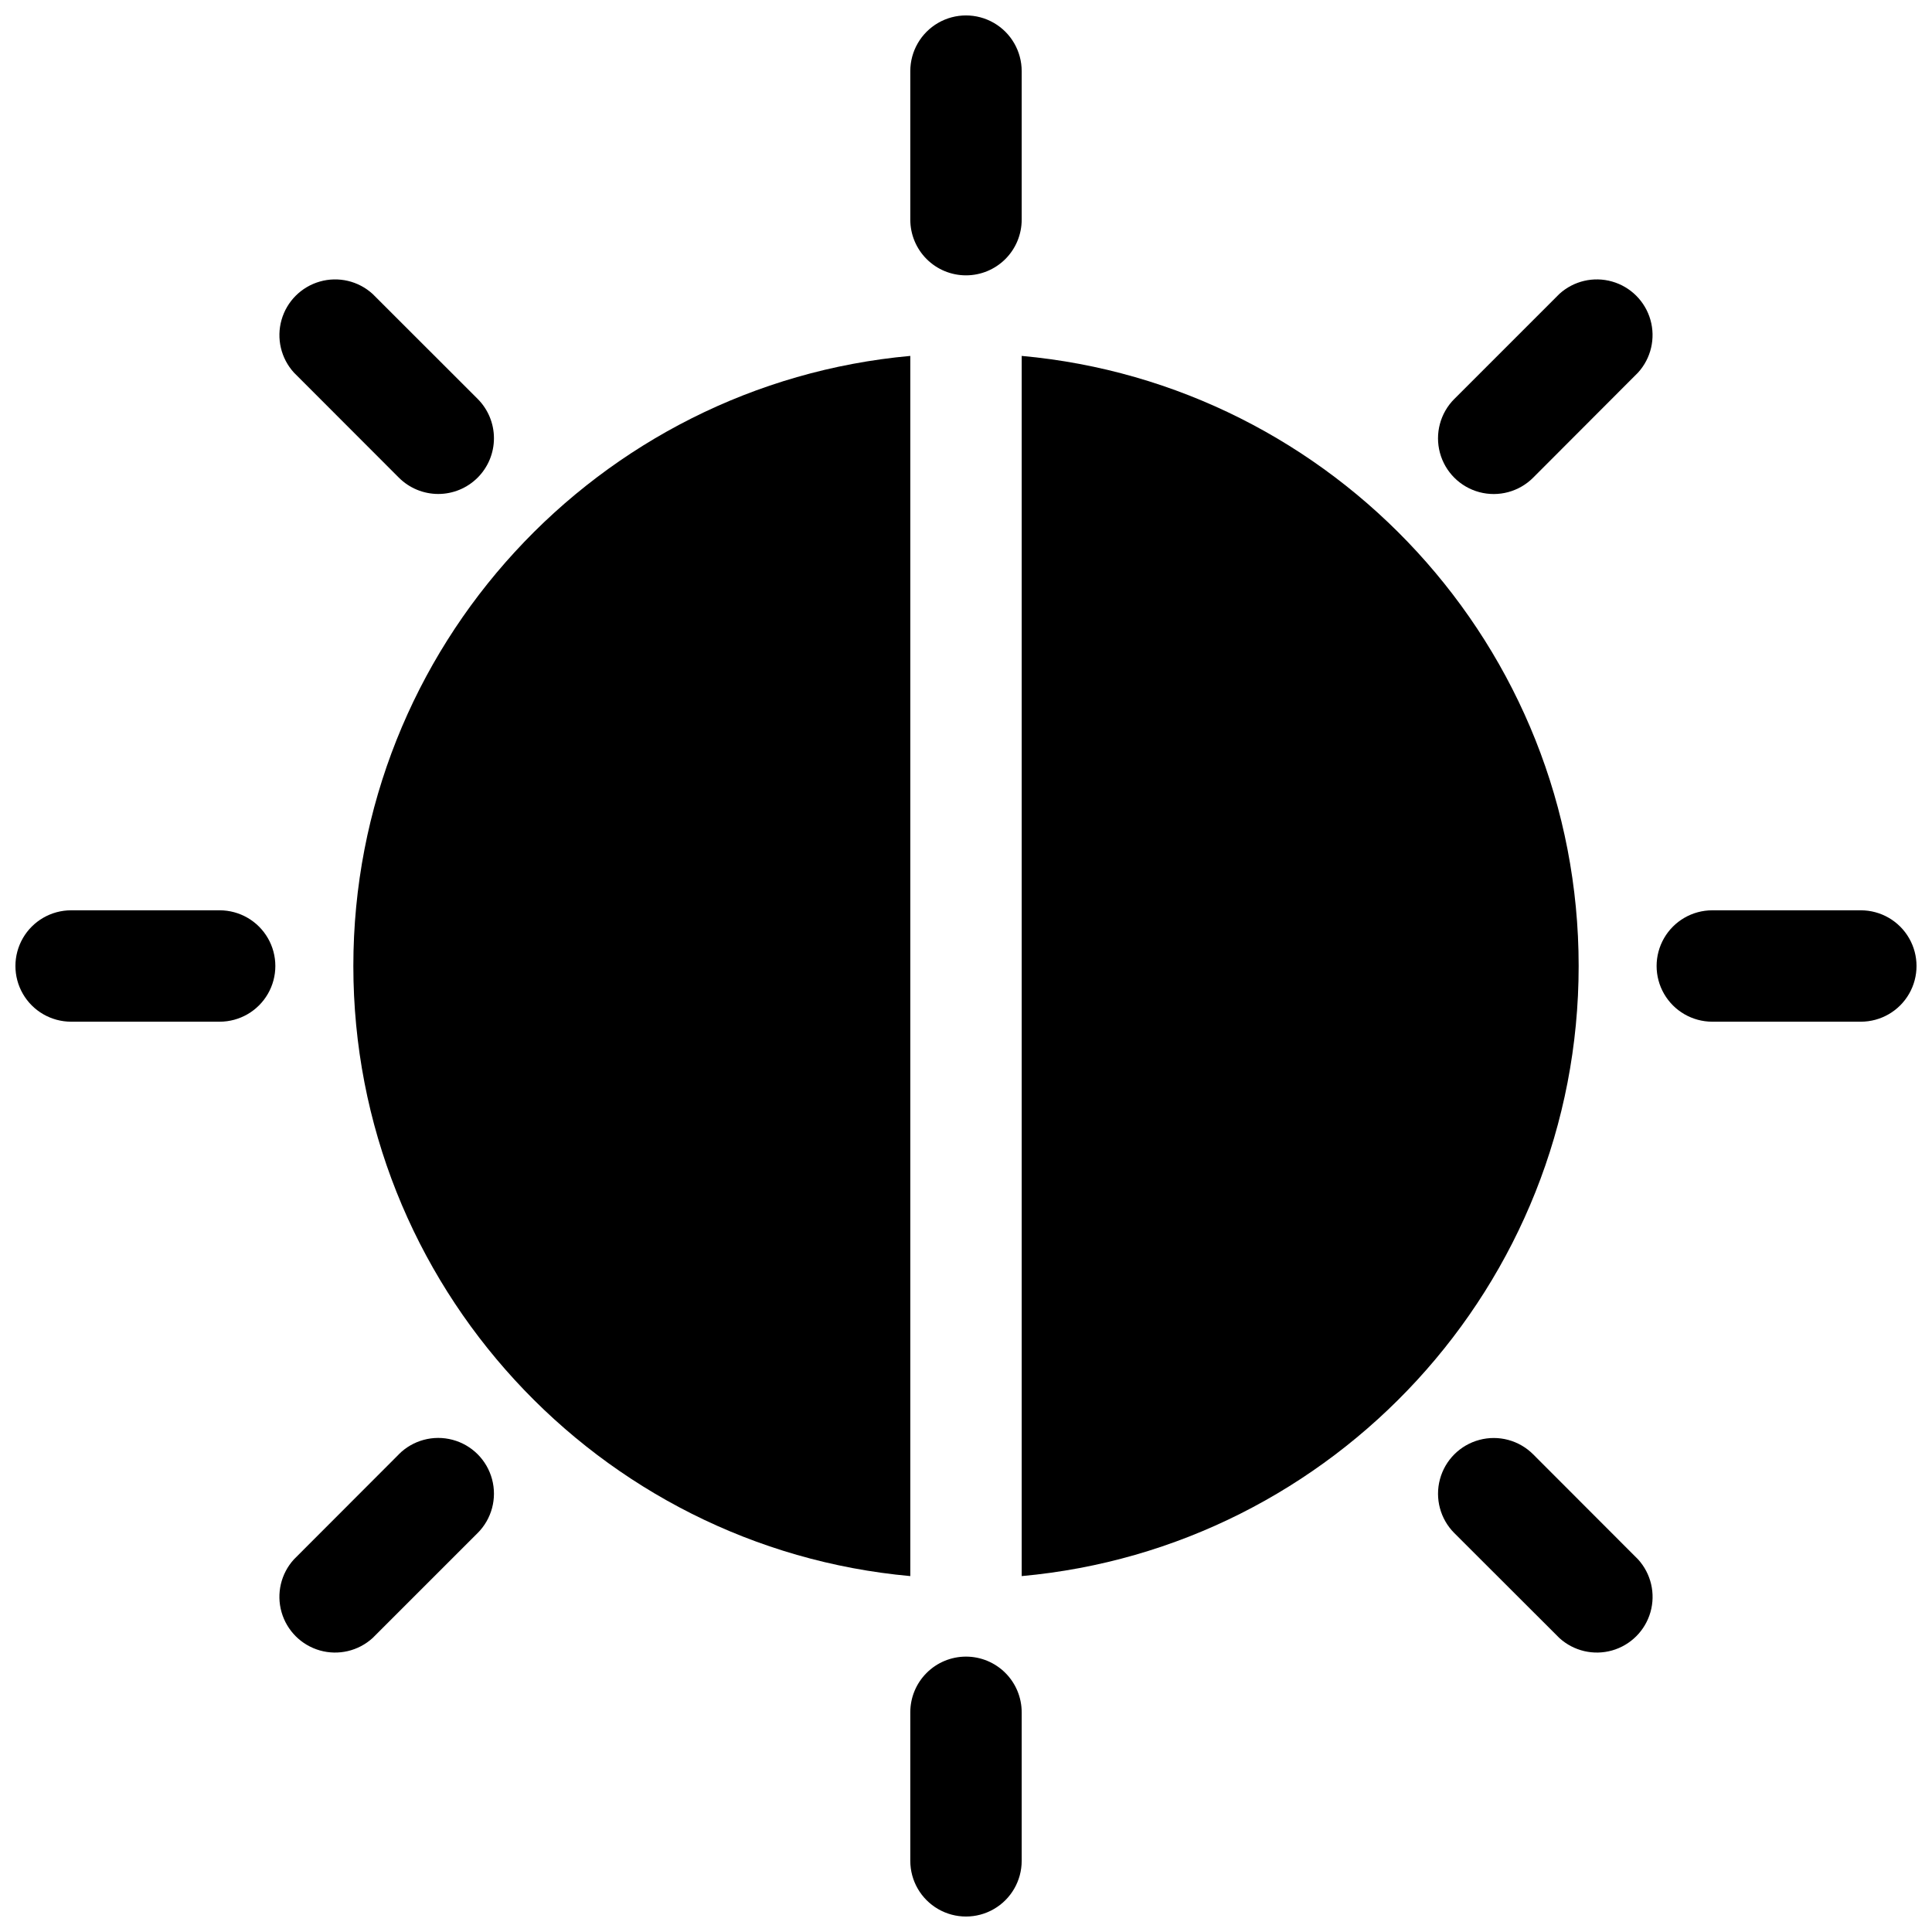 <?xml version="1.0" encoding="UTF-8"?>
<!-- Uploaded to: ICON Repo, www.svgrepo.com, Generator: ICON Repo Mixer Tools -->
<svg width="800px" height="800px" version="1.1" viewBox="144 144 512 512" xmlns="http://www.w3.org/2000/svg">
 <defs>
  <clipPath id="d">
   <path d="m385 148.09h30v68.906h-30z"/>
  </clipPath>
  <clipPath id="c">
   <path d="m385 583h30v68.902h-30z"/>
  </clipPath>
  <clipPath id="b">
   <path d="m583 385h68.902v30h-68.902z"/>
  </clipPath>
  <clipPath id="a">
   <path d="m148.09 385h68.906v30h-68.906z"/>
  </clipPath>
 </defs>
 <g clip-path="url(#d)">
  <path d="m400 216.97c3.914 0 7.668-1.555 10.434-4.32 2.769-2.769 4.324-6.523 4.324-10.438v-39.359c0-5.273-2.812-10.148-7.379-12.785-4.566-2.637-10.195-2.637-14.762 0-4.566 2.637-7.379 7.512-7.379 12.785v39.359c0 3.914 1.555 7.668 4.324 10.438 2.766 2.766 6.519 4.32 10.438 4.32z"/>
 </g>
 <g clip-path="url(#c)">
  <path d="m400 583.02c-3.918 0-7.672 1.555-10.438 4.324-2.769 2.766-4.324 6.519-4.324 10.434v39.363c0 5.273 2.812 10.145 7.379 12.781 4.566 2.637 10.195 2.637 14.762 0s7.379-7.508 7.379-12.781v-39.363c0-3.914-1.555-7.668-4.324-10.434-2.766-2.769-6.519-4.324-10.434-4.324z"/>
 </g>
 <g clip-path="url(#b)">
  <path d="m637.14 385.24h-39.363c-5.269 0-10.145 2.812-12.781 7.379-2.637 4.566-2.637 10.195 0 14.762s7.512 7.379 12.781 7.379h39.363c5.273 0 10.145-2.812 12.781-7.379s2.637-10.195 0-14.762c-2.637-4.566-7.508-7.379-12.781-7.379z"/>
 </g>
 <g clip-path="url(#a)">
  <path d="m202.21 385.24h-39.359c-5.273 0-10.148 2.812-12.785 7.379-2.637 4.566-2.637 10.195 0 14.762 2.637 4.566 7.512 7.379 12.785 7.379h39.359c5.273 0 10.145-2.812 12.781-7.379 2.637-4.566 2.637-10.195 0-14.762-2.637-4.566-7.508-7.379-12.781-7.379z"/>
 </g>
 <path d="m557.25 221.89-27.836 27.836h-0.004c-3.727 3.731-5.184 9.168-3.816 14.262 1.367 5.094 5.348 9.07 10.441 10.434s10.527-0.094 14.258-3.824l27.805-27.855c3.441-3.777 4.684-9.066 3.285-13.98-1.402-4.914-5.242-8.754-10.156-10.152-4.914-1.402-10.199-0.16-13.977 3.281z"/>
 <path d="m249.7 529.41-27.809 27.84c-3.441 3.777-4.684 9.062-3.281 13.977 1.398 4.914 5.238 8.754 10.152 10.156 4.914 1.398 10.203 0.156 13.98-3.285l27.836-27.828v0.004c3.731-3.731 5.188-9.168 3.82-14.262-1.363-5.098-5.344-9.078-10.438-10.441-5.098-1.367-10.531 0.09-14.262 3.82z"/>
 <path d="m550.3 529.41c-3.731-3.731-9.168-5.188-14.262-3.82-5.098 1.363-9.078 5.344-10.441 10.441-1.367 5.094 0.09 10.531 3.82 14.262l27.84 27.805c3.777 3.441 9.062 4.684 13.977 3.285 4.914-1.402 8.754-5.242 10.156-10.156 1.398-4.914 0.156-10.199-3.285-13.977z"/>
 <path d="m249.7 270.58c2.766 2.769 6.519 4.324 10.438 4.328 3.914 0 7.668-1.555 10.438-4.324 2.769-2.766 4.324-6.519 4.324-10.434 0.004-3.918-1.551-7.672-4.32-10.441l-27.836-27.816c-3.777-3.441-9.066-4.684-13.98-3.281-4.914 1.398-8.754 5.238-10.152 10.152-1.402 4.914-0.16 10.203 3.281 13.98z"/>
 <path d="m385.24 238.32c-82.656 7.481-147.6 77.137-147.6 161.68s64.945 154.2 147.6 161.68z"/>
 <path d="m414.76 238.32v323.36c82.656-7.477 147.6-77.137 147.6-161.68 0-84.547-64.945-154.2-147.6-161.68z"/>
</svg>